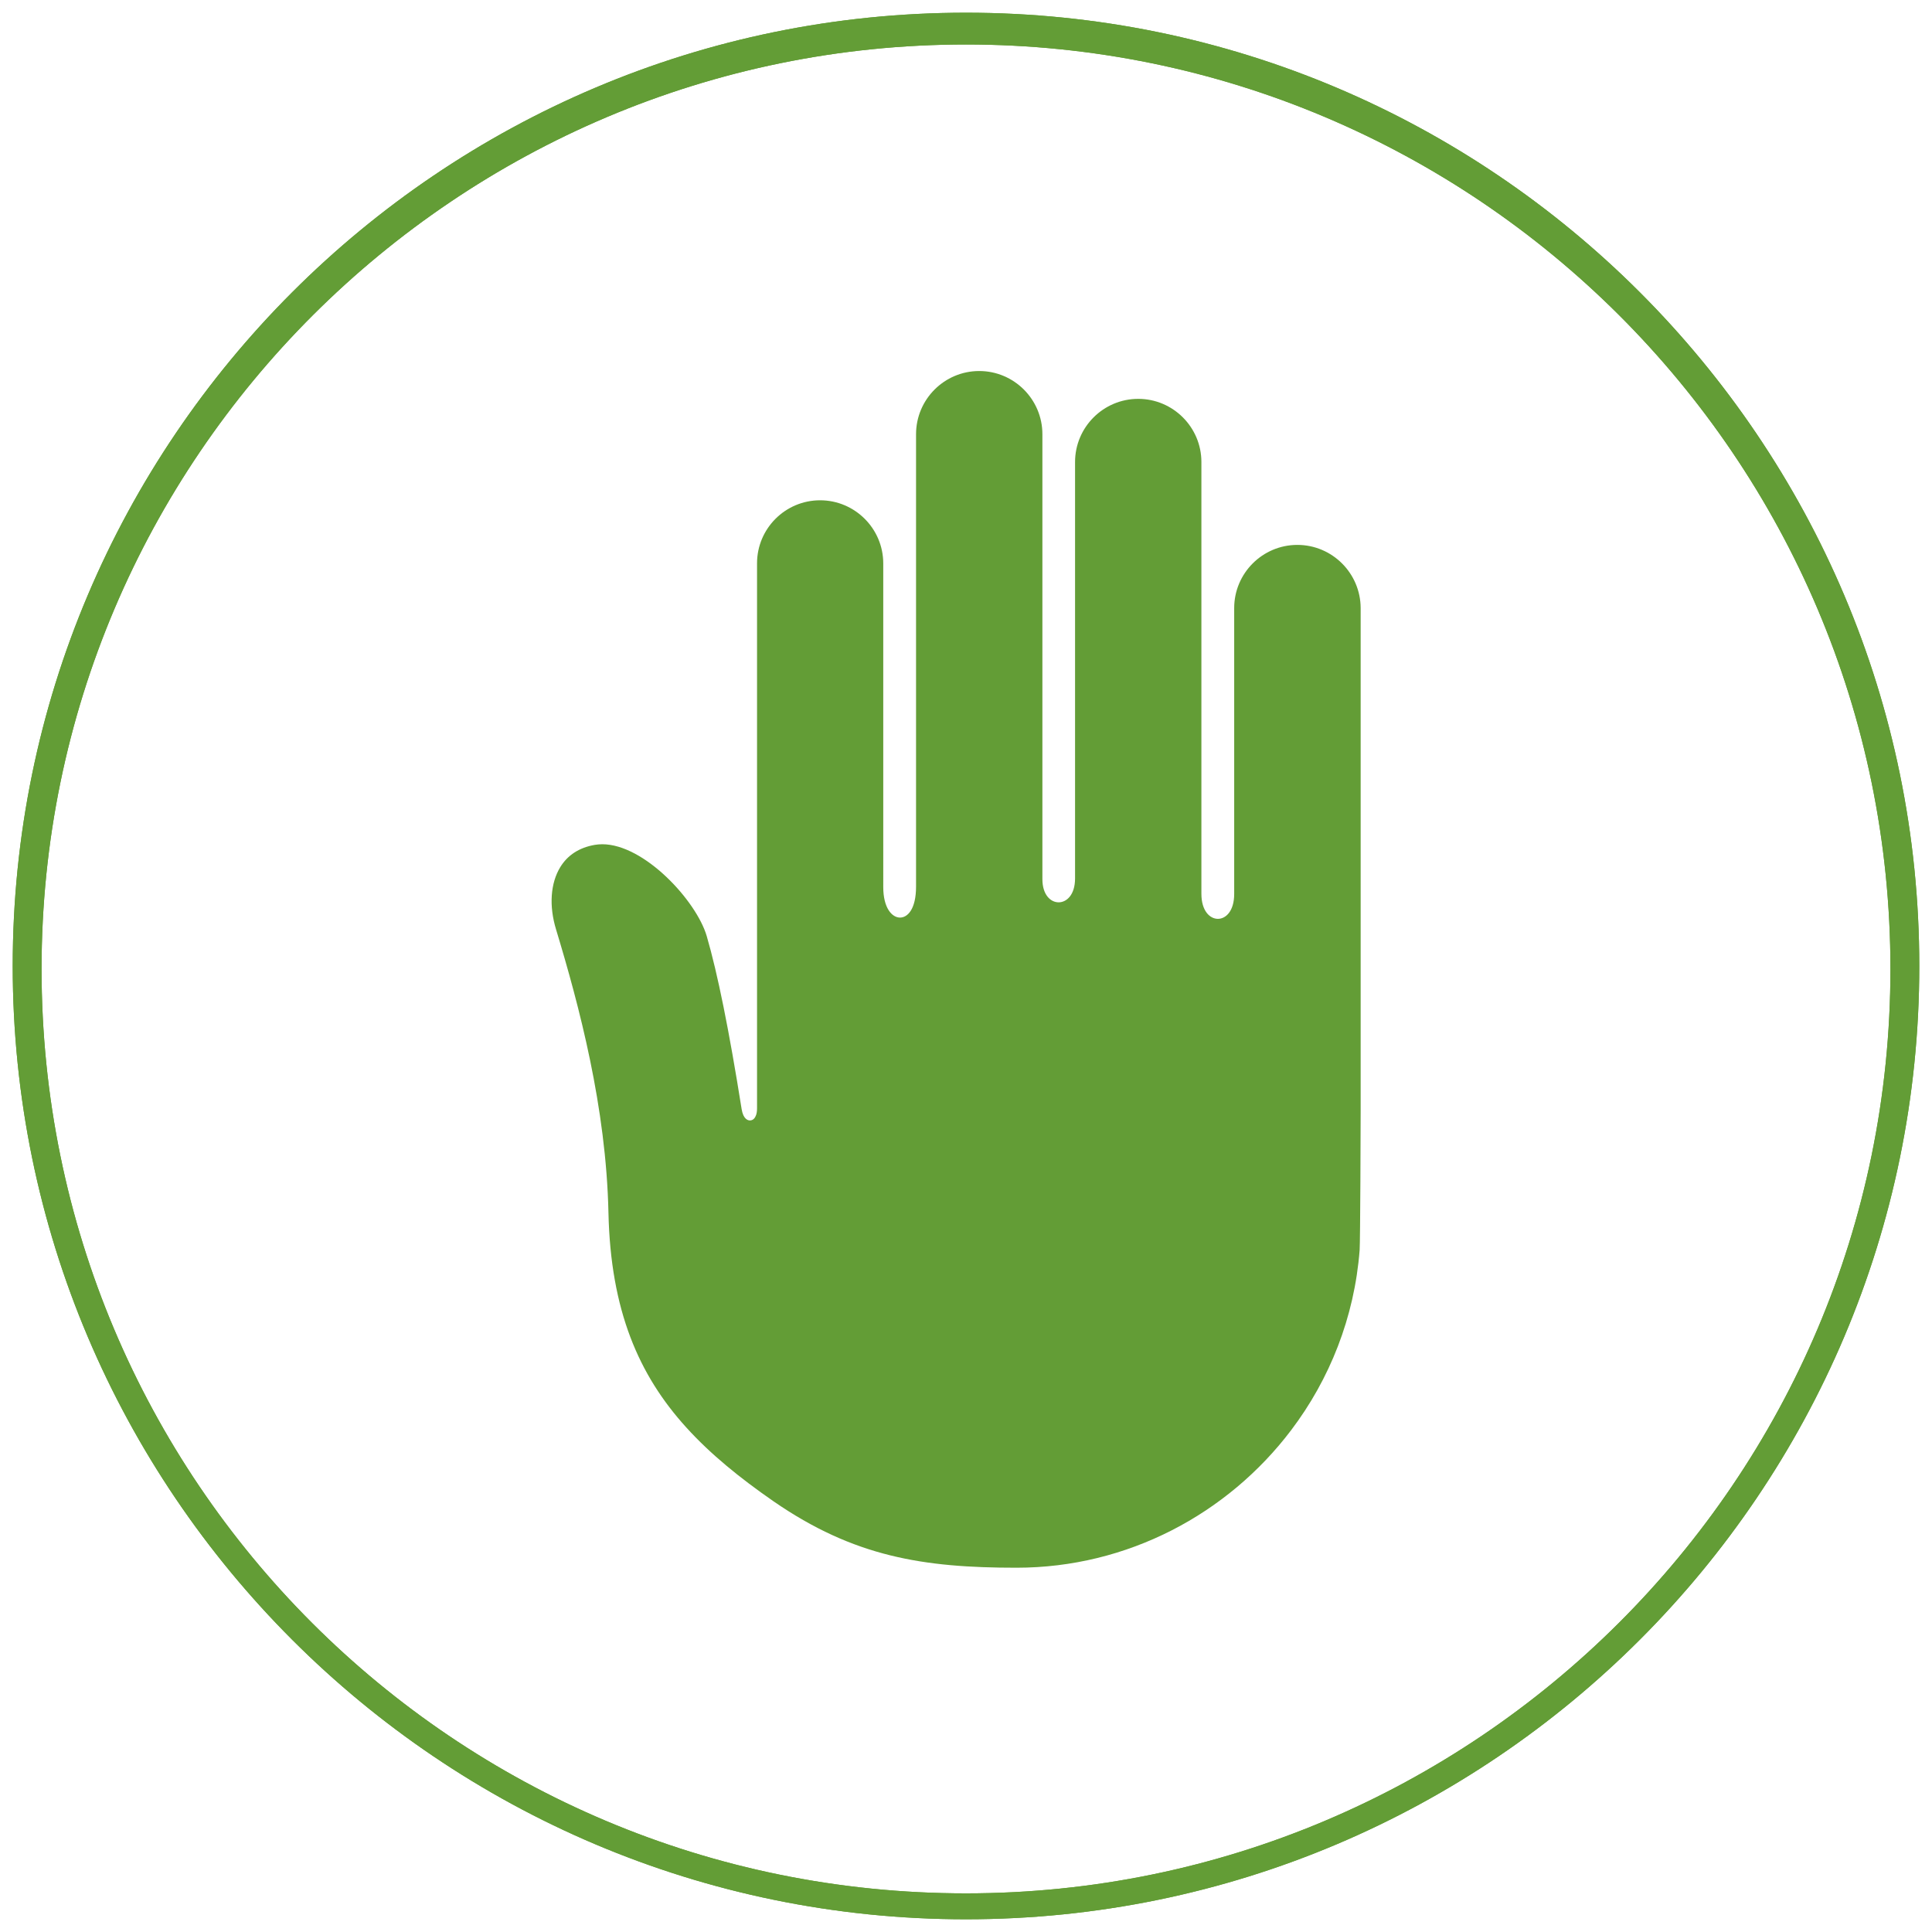 <?xml version="1.0" encoding="utf-8"?>
<!-- Generator: Adobe Illustrator 16.0.4, SVG Export Plug-In . SVG Version: 6.00 Build 0)  -->
<!DOCTYPE svg PUBLIC "-//W3C//DTD SVG 1.1//EN" "http://www.w3.org/Graphics/SVG/1.1/DTD/svg11.dtd">
<svg version="1.1" xmlns="http://www.w3.org/2000/svg" xmlns:xlink="http://www.w3.org/1999/xlink" x="0px" y="0px" width="152px"
	 height="152px" viewBox="103.1 -1 152 152" enable-background="new 103.1 -1 152 152" xml:space="preserve">
<g id="guides">
</g>
<g id="Layer_2">
	<g>
		<path fill="#639D36" d="M179.1,150c-41.36,0-75-33.64-75-75c0-41.36,33.64-75,75-75c41.36,0,75,33.64,75,75
			C254.1,116.36,220.46,150,179.1,150L179.1,150z M179.1,2.5c-40,0-72.73,32.5-72.73,72.73s32.5,72.73,72.73,72.73
			c40,0,72.73-32.5,72.73-72.73S219.1,2.5,179.1,2.5L179.1,2.5z"/>
	</g>
	<g>
		<path fill="#639D36" d="M179.1,150c-41.36,0-75-33.64-75-75c0-41.36,33.64-75,75-75c41.36,0,75,33.64,75,75
			C254.1,116.36,220.46,150,179.1,150L179.1,150z M179.1,2.5c-40,0-72.73,32.5-72.73,72.73s32.5,72.73,72.73,72.73
			c40,0,72.73-32.5,72.73-72.73S219.1,2.5,179.1,2.5L179.1,2.5z"/>
	</g>
</g>
<g id="plug" display="none">
	<path display="inline" fill="#639D36" d="M200.24,34.55v28.18h10.68v11.36c0,15.45-10.68,28.18-25.23,31.36v25.45h-12.73v-25.45
		c-14.55-2.96-25.23-15.91-25.23-31.36V62.73h10.68V34.55c0-3.41,2.96-6.36,6.36-6.36c3.64,0,6.36,2.95,6.36,6.36v28.18h16.59V34.55
		c0-3.64,2.95-6.36,6.36-6.36C197.28,28.18,200.01,31.14,200.24,34.55L200.24,34.55z"/>
</g>
<g id="bolt" display="none">
	<g id="Bolt" display="inline">
		<g>
			<path fill="#50921E" d="M206.44,57.57l-33.14,71c-0.49,0.92-1.47,1.54-2.58,1.54c-0.24,0-0.55-0.06-0.86-0.13
				c-1.35-0.43-2.15-1.71-1.84-3l12.09-49.59l-24.92,6.2c-0.25,0.06-0.49,0.06-0.74,0.06c-0.67,0-1.41-0.24-1.9-0.67
				c-0.74-0.62-0.98-1.54-0.8-2.39l12.33-50.63c0.31-1.16,1.41-1.96,2.7-1.96h20.13c1.53,0,2.76,1.17,2.76,2.58
				c0,0.37-0.13,0.73-0.31,1.1l-10.49,28.41l24.3-6.01c0.25-0.06,0.49-0.12,0.74-0.12c0.8,0,1.54,0.37,2.09,0.92
				C206.68,55.6,206.87,56.65,206.44,57.57z"/>
		</g>
	</g>
</g>
<g id="Layer_5" display="none">
	<path display="inline" fill="#639D36" d="M187.35,117.01c-2.42-2.83-2.88-6.52-2.89-9.88c-0.02-5.12-0.5-10.41,0.07-16.3
		c0.43-4.53,9.02-9.34,20.19-11.12c-4.51-0.89-18.54,3.1-21.52,4.88c0.03-4.46,1.75-27.99-12.64-39.04
		c4.4,6.59,7.27,14.83,7.73,25.49c-3.01-1.78-10.31-7.84-24.28-1.78c6.37-2.08,21.06-2.32,24.28,7.12
		c0.26,10.94,1.43,22.71-2.34,33.41c-2.08,5.91-6.76,9.38-14.85,12.06h32.23C191.52,121.26,189.21,119.19,187.35,117.01"/>
	<path display="inline" fill="#639D36" d="M183.82,28.78c0,0-14.92,1.19-9.03,16.44C181.04,44.15,188.57,39.27,183.82,28.78"/>
	<path display="inline" fill="#639D36" d="M170,43.4c2.1-5.51,1.75-13.83-8.88-14.99C161.12,28.41,155.02,40.91,170,43.4"/>
	<path display="inline" fill="#639D36" d="M172.37,66.38c2.14-4.49,2.41-11.53-6.47-13.22C165.9,53.16,159.92,63.27,172.37,66.38"/>
	<path display="inline" fill="#639D36" d="M181.57,56.42c4.86-1.06,10.6-5.14,6.52-13.19C188.08,43.23,176.43,44.67,181.57,56.42"/>
	<path display="inline" fill="#639D36" d="M198.75,40.05c0,0-7.76,0.14-5.2,8.21C196.82,47.91,200.87,45.63,198.75,40.05"/>
	<path display="inline" fill="#639D36" d="M169.4,87.73c0,0,7.76,0.08,5.43-8.06C171.55,79.93,167.44,82.09,169.4,87.73"/>
	<path display="inline" fill="#639D36" d="M154.41,88.5c0,0,7.75,0.23,5.59-7.96C156.71,80.75,152.56,82.83,154.41,88.5"/>
	<path display="inline" fill="#639D36" d="M207.47,71.32c3.61,0.02,8.33-1.97,6.7-8.33C214.17,62.99,205.68,62.18,207.47,71.32"/>
	<path display="inline" fill="#639D36" d="M140.92,75.83c0,0,8.58,4.94,11.08-5.58C148.19,68.5,142.26,68.34,140.92,75.83"/>
	<path display="inline" fill="#639D36" d="M189.89,87.38c-0.05,4.66,2.48,10.74,10.69,8.7C200.58,96.07,201.69,85.13,189.89,87.38"
		/>
	<path display="inline" fill="#639D36" d="M205.88,79.12c3.84,3.17,10.59,5.15,14.4-3.05C220.27,76.07,211.93,67.81,205.88,79.12"/>
	<path display="inline" fill="#639D36" d="M168.43,48.9c-2.82-4.1-8.78-7.85-14.68-1.01C153.75,47.89,159.52,58.12,168.43,48.9"/>
	<path display="inline" fill="#639D36" d="M188.69,68.02c6.26-1.07,13.78-5.95,9.03-16.44C197.72,51.57,182.8,52.77,188.69,68.02"/>
	<path display="inline" fill="#639D36" d="M159.83,64.68c-0.48-5.86-4.36-13.21-14.43-9.69C145.4,54.99,145.27,68.86,159.83,64.68"
		/>
	<path display="inline" fill="#639D36" d="M186.99,80.64c4.26-0.92,9.3-4.5,5.73-11.57C192.72,69.07,182.49,70.33,186.99,80.64"/>
	<path display="inline" fill="#639D36" d="M197.37,78.72c4.27-0.92,9.3-4.5,5.73-11.57C203.09,67.15,192.87,68.4,197.37,78.72"/>
	<path display="inline" fill="#639D36" d="M208.18,53.16c0,0-10.22,1.26-5.73,11.57C206.73,63.81,211.76,60.24,208.18,53.16"/>
	<path display="inline" fill="#639D36" d="M161.72,69.97c-4.36-0.2-10.14,1.97-8.49,9.72C153.23,79.7,163.43,81.09,161.72,69.97"/>
	<path display="inline" fill="#639D36" d="M199.16,84c0.1,4.36,2.65,9.99,10.28,7.82C209.44,91.81,210.14,81.53,199.16,84"/>
	<path display="inline" fill="#639D36" d="M163.58,82.12c0,0,10.28,0.73,7.84-10.26C167.06,71.95,161.43,74.49,163.58,82.12"/>
</g>
<g id="Layer_6" display="none">
	<path display="inline" fill="#639D36" d="M233.43,70.23c0,0-0.79,0.31-2.17,0.84c-0.69,0.27-1.53,0.59-2.49,0.96
		c-0.96,0.37-2.04,0.81-3.22,1.17c-0.59,0.18-1.22,0.34-1.87,0.44c-0.05,0.01-0.1,0.01-0.15,0.02c0.07-0.12,0.15-0.24,0.22-0.36
		c0.22-0.36,0.44-0.74,0.63-1.16c0.19-0.41,0.37-0.87,0.44-1.38c0.02-0.13,0.04-0.26,0.04-0.39c0-0.06,0-0.13,0-0.2l-0.01-0.2
		c0-0.14-0.04-0.27-0.07-0.4c-0.01-0.07-0.04-0.13-0.05-0.2l-0.03-0.1l-0.02-0.05l-0.01-0.02c0-0.02,0.01,0.01-0.02-0.05l-0.06-0.14
		c-0.01-0.03-0.02-0.05-0.04-0.08l-0.05-0.09c-0.03-0.07-0.07-0.14-0.11-0.19l-0.11-0.16c-0.15-0.22-0.32-0.41-0.5-0.58
		c-0.37-0.35-0.78-0.6-1.21-0.82c-0.42-0.21-0.86-0.37-1.3-0.48c-0.44-0.12-0.9-0.2-1.37-0.23c-0.48-0.02-0.97,0.01-1.45,0.16
		c-0.24,0.07-0.48,0.17-0.71,0.3c-0.11,0.07-0.22,0.14-0.33,0.22l-0.08,0.06c0.02-0.02-0.05,0.04-0.04,0.04l-0.01,0.02l-0.03,0.02
		l-0.11,0.11l-0.06,0.05l-0.07,0.08l-0.13,0.16c-0.05,0.06-0.08,0.11-0.12,0.17l-0.1,0.16c-0.12,0.22-0.22,0.45-0.29,0.68
		c-0.04,0.12-0.06,0.23-0.09,0.35c-0.03,0.12-0.04,0.24-0.06,0.36c-0.02,0.12-0.02,0.24-0.02,0.36l0,0.05c0,0.08,0,0.03,0,0.05v0.02
		l0,0.08l0.01,0.16l0.01,0.15c0,0.05,0.02,0.12,0.02,0.18c0.02,0.12,0.04,0.25,0.07,0.37c0.07,0.22,0.13,0.44,0.23,0.65
		c0.18,0.42,0.43,0.8,0.71,1.14l0.22,0.25c0.08,0.08,0.16,0.15,0.23,0.22c0.15,0.16,0.33,0.28,0.49,0.42
		c0.34,0.24,0.7,0.47,1.07,0.64c0.37,0.18,0.76,0.31,1.15,0.42c0.22,0.05,0.45,0.09,0.68,0.13c-0.22,0.28-0.44,0.57-0.67,0.83
		c-0.5,0.57-1.01,1.09-1.56,1.53c-0.55,0.44-1.12,0.79-1.72,1.06c-1.18,0.53-2.42,0.66-3.58,0.58c-0.32-0.02-0.63-0.05-0.94-0.09
		c-1.37-12.17-10.54-21.98-22.4-24.3c-0.71,0.93-1.53,1.78-2.47,2.53c4.1,1,6.64,2.85,6.78,2.96c0.97,0.72,1.18,2.1,0.45,3.07
		c-0.43,0.58-1.09,0.89-1.76,0.89c-0.46,0-0.91-0.14-1.31-0.43c-0.03-0.02-3.81-2.72-9.39-2.72h-16.87c-1.21,0-2.19-0.98-2.19-2.19
		c0-1.21,0.98-2.19,2.19-2.19h3.09c-0.79-0.73-1.5-1.54-2.12-2.42h-3.77c-1.04,0-2.07,0.06-3.08,0.17
		c-4.67-5.11-9.47-5.71-9.47-5.71c-1.4,2.85-1.44,6.2-1.05,9.06c-5.61,3.12-10.03,8.12-12.42,14.14c-0.14-0.01-0.28-0.01-0.42-0.01
		h-0.15c-4.2,0-7.61,3.41-7.61,7.61v6c0,4.2,3.41,7.61,7.61,7.61h0.15c0.14,0,0.28,0,0.42-0.01c2.24,5.65,6.27,10.39,11.39,13.53
		v8.77c0,2.39,1.94,4.32,4.32,4.32h4.89c2.39,0,4.33-1.94,4.33-4.32v-4.66c0.36,0.01,0.72,0.02,1.09,0.02h21.96
		c0.55,0,1.09-0.02,1.64-0.05v4.69c0,2.39,1.93,4.32,4.32,4.32h4.89c2.39,0,4.33-1.94,4.33-4.32v-9.11
		c7.7-4.98,12.8-13.65,12.8-23.51v-0.56c0-0.43-0.01-0.86-0.03-1.29c0.23,0.02,0.47,0.04,0.71,0.04c0.68,0.02,1.41-0.01,2.16-0.14
		c0.75-0.13,1.51-0.37,2.23-0.72c0.73-0.35,1.41-0.8,2.04-1.33c0.63-0.53,1.2-1.14,1.72-1.78c0.27-0.32,0.51-0.66,0.76-1
		c0.18-0.27,0.37-0.54,0.55-0.82c0.29-0.03,0.58-0.07,0.85-0.12c0.7-0.13,1.35-0.31,1.97-0.51c1.23-0.41,2.29-0.89,3.24-1.28
		c0.95-0.4,1.78-0.75,2.46-1.03c1.36-0.57,2.14-0.9,2.14-0.9c0.14-0.06,0.2-0.21,0.15-0.35C233.73,70.25,233.57,70.18,233.43,70.23
		 M132.06,85.33c0,0.37-0.3,0.67-0.67,0.67c-0.37,0-0.67-0.3-0.67-0.67v-6.86c0-0.37,0.3-0.67,0.67-0.67c0.37,0,0.67,0.3,0.67,0.67
		V85.33z M147.65,72.3c-1.48,0-2.68-1.2-2.68-2.68c0-1.48,1.2-2.68,2.68-2.68c1.48,0,2.68,1.2,2.68,2.68
		C150.32,71.1,149.12,72.3,147.65,72.3 M223.47,70.3c0,0.08-0.01,0.15-0.03,0.23c-0.05,0.32-0.18,0.65-0.35,0.98
		c-0.17,0.33-0.37,0.67-0.58,1.01c-0.11,0.17-0.22,0.35-0.33,0.52c-0.11,0.17-0.22,0.33-0.33,0.5c-0.04,0.06-0.08,0.12-0.12,0.18
		c-0.01,0-0.02,0-0.04,0c-0.34-0.02-0.66-0.1-1-0.18c-0.33-0.1-0.66-0.22-0.97-0.39c-0.31-0.15-0.61-0.35-0.89-0.57
		c-0.14-0.12-0.28-0.22-0.4-0.35c-0.06-0.07-0.13-0.12-0.18-0.19l-0.17-0.2c-0.22-0.28-0.41-0.58-0.53-0.9
		c-0.08-0.16-0.11-0.33-0.16-0.49l-0.03-0.23c-0.01-0.04-0.02-0.07-0.02-0.12l0-0.15l-0.01-0.15l0-0.08v0l0-0.03
		c0.01-0.09,0.01-0.17,0.02-0.26c0.02-0.08,0.02-0.17,0.05-0.25c0.03-0.08,0.04-0.16,0.07-0.24c0.05-0.16,0.12-0.31,0.21-0.44
		l0.06-0.1c0.03-0.03,0.05-0.07,0.07-0.09c0.02-0.02,0.04-0.05,0.06-0.07l0.03-0.04l0.06-0.05l0.12-0.1l0.02-0.02c0,0,0,0,0,0
		l0.05-0.03c0.06-0.05,0.13-0.09,0.2-0.13c0.14-0.07,0.29-0.13,0.45-0.17c0.32-0.09,0.68-0.1,1.04-0.08
		c0.37,0.03,0.74,0.11,1.1,0.22c0.37,0.11,0.73,0.26,1.06,0.43c0.32,0.17,0.63,0.38,0.86,0.62c0.13,0.12,0.22,0.25,0.32,0.38
		l0.06,0.1c0.02,0.04,0.03,0.06,0.05,0.09l0.02,0.04c0.01,0.02,0.02,0.05,0.03,0.07l0.05,0.12c0-0.01,0.01,0.02,0,0.01l0,0.01
		l0.01,0.03l0.01,0.06c0.01,0.03,0.02,0.07,0.03,0.1c0.01,0.07,0.03,0.15,0.03,0.22l0,0.11C223.48,70.22,223.47,70.26,223.47,70.3"
		/>
	<path display="inline" fill="#639D36" d="M178.65,58.26c1.57,0,3.18-0.29,4.73-0.9c6.66-2.61,9.95-10.13,7.33-16.8
		c-2-5.11-6.89-8.23-12.07-8.23c-1.58,0-3.18,0.29-4.73,0.9c-6.66,2.62-9.95,10.14-7.33,16.8
		C168.58,55.14,173.47,58.26,178.65,58.26 M167.77,40.55c1.27-2.91,3.59-5.14,6.54-6.3c1.39-0.55,2.85-0.82,4.33-0.82
		c2.36,0,4.64,0.7,6.61,2.01c2.01,1.35,3.55,3.26,4.43,5.52c2.39,6.09-0.62,12.99-6.71,15.38c-1.39,0.55-2.85,0.82-4.33,0.82
		c-2.36,0-4.65-0.7-6.61-2.01c-2.01-1.35-3.55-3.26-4.44-5.52C166.45,46.67,166.5,43.45,167.77,40.55"/>
	<path display="inline" fill="#639D36" d="M168.11,49.43c1.75,4.46,6.02,7.19,10.54,7.19c1.38,0,2.77-0.25,4.13-0.79
		c5.82-2.28,8.69-8.85,6.4-14.67c-1.75-4.46-6.02-7.19-10.53-7.19c-1.38,0-2.77,0.25-4.13,0.79
		C168.7,37.04,165.83,43.61,168.11,49.43 M176.47,38.23l0.53,1.37l0.03-0.01c1.71-0.44,3.26-0.2,4.46,1.2l-2.27,1.82
		c-0.58-0.65-1.26-0.73-2.05-0.42c-0.44,0.18-0.98,0.52-0.76,1.08c0.21,0.53,0.99,0.35,1.43,0.3c1.08-0.17,2.21-0.43,3.31-0.27
		c1.17,0.19,2.04,0.99,2.47,2.08c0.85,2.16-0.52,3.97-2.38,4.96l-0.02,0.03l0.57,1.44l-1.58,0.62l-0.57-1.45
		c-1.91,0.54-3.86,0.01-5.02-1.67l2.69-1.68c0.63,0.82,1.42,0.91,2.35,0.54c0.42-0.17,1.18-0.54,0.95-1.12
		c-0.24-0.63-1.05-0.46-1.57-0.38c-2.13,0.38-4.56,0.71-5.53-1.79c-0.74-1.9,0.21-3.72,1.93-4.64l-0.55-1.4L176.47,38.23z"/>
</g>
<g id="Layer_7" display="none">
	<g display="inline">
		<path fill="#639D36" d="M155.29,84.42c-1.21-1.11-3.09-1.03-4.2,0.18l-11.17,12.18c-1.11,1.21-1.03,3.09,0.18,4.2l0.9,0.82
			c0.96,0.88,2.35,1.01,3.44,0.41l11.5,13.56c-0.95,1.21-0.82,2.97,0.33,4.02l0.89,0.82c1.21,1.11,3.09,1.03,4.2-0.18l13.17-14.34
			c1.11-1.21,1.03-3.09-0.18-4.2L155.29,84.42z M160.77,112.28L147.8,96.99l4.37-4.77l14.67,13.46L160.77,112.28z"/>
		<polygon fill="#639D36" points="171,69.35 158.08,83.44 175.72,99.63 175.45,93.48 180.49,93.26 180.23,87.11 185.18,86.9 		"/>
		<path fill="#639D36" d="M193.88,74.21l0.94-0.04l0,0l-0.27-6.15l5.04-0.22l0,0l-0.26-6.15l5.04-0.21l0,0l-0.26-6.15l5.04-0.22l0,0
			l-0.26-6.15l5.04-0.22l0,0l-0.27-6.15l5.04-0.22l-11.88-10.9c-0.33-0.3-0.69-0.35-1.12,0.1l-24.62,26.83L193.88,74.21z"/>
		<path fill="#639D36" d="M220.04,107.92l-45.22-53.68l-1.58,1.3l-5.65-6.9l-4.85,3.97l5.65,6.9l-1.58,1.3l43.75,54.88
			c0.41,0.51,1.17,0.58,1.67,0.17l0.84-0.69l-16.65-20.73c-0.25-0.32-0.21-0.78,0.11-1.03c0.31-0.25,0.78-0.21,1.03,0.11
			l16.65,20.72l5.67-4.65C220.38,109.17,220.46,108.42,220.04,107.92"/>
		<path fill="#639D36" d="M144.07,60.32l4.96-4.07c0.24-0.19,0.27-0.54,0.08-0.78l-1-1.22c0.19-0.98,0.69-1.88,1.49-2.53
			c0.8-0.66,1.78-0.97,2.78-0.97l0.54,0.66c0.26,0.31,0.72,0.36,1.04,0.1l3.07-2.52l2.66,3.25l8.21-6.73l-2.66-3.25l3.26-2.67
			c0.31-0.26,0.36-0.72,0.1-1.04l-0.66-0.8c4.42-5.17,12.62-6.47,18.23-2.14l0.54-0.73c-0.39-0.72-0.84-1.42-1.38-2.07
			c-6.47-7.9-17.81-5.24-24.79,0.49l-12.86,10.54c-0.31,0.25-0.36,0.73-0.11,1.04l0.29,0.35c-0.19,0.99-0.7,1.88-1.49,2.53
			c-0.8,0.66-1.78,0.98-2.77,0.97l-1.2-1.47c-0.19-0.23-0.54-0.27-0.78-0.08l-4.96,4.07c-0.23,0.19-0.27,0.54-0.08,0.78l6.71,8.2
			C143.49,60.48,143.84,60.52,144.07,60.32"/>
	</g>
</g>
<g id="Layer_8">
	<path fill="#639D36" d="M205.17,41.87c-2.74,0-4.97,2.23-4.97,4.97v22.49c0,1.35-0.66,1.96-1.28,1.96c-0.63,0-1.3-0.62-1.3-1.97
		V35.35c0-2.74-2.23-4.97-4.97-4.97c-2.74,0-4.97,2.23-4.97,4.97v32.76c0,1.3-0.67,1.88-1.29,1.88c-0.62,0-1.28-0.57-1.28-1.83v-35
		c0-2.74-2.23-4.97-4.97-4.97c-2.74,0-4.97,2.23-4.97,4.97v35.59c0,1.8-0.68,2.44-1.26,2.44c-0.63,0-1.32-0.75-1.32-2.4V43.33
		c0-2.74-2.23-4.97-4.97-4.97c-2.73,0-4.96,2.22-4.96,4.96v42.87c0,0.25-0.03,0.46-0.11,0.62c-0.13,0.31-0.36,0.34-0.45,0.34
		c-0.15,0-0.52-0.09-0.65-0.88c-0.99-6.22-1.89-10.68-2.75-13.63c-0.82-2.78-4.91-7.22-8.22-7.22c-0.2,0-0.4,0.02-0.59,0.05
		c-1.21,0.21-2.13,0.8-2.71,1.75c-0.77,1.26-0.9,3.05-0.33,4.91c1.82,6.01,3.94,13.98,4.12,22.28c0.17,7.69,2.38,12.77,6.12,16.89
		c1.91,2.11,4.22,3.98,6.86,5.81c6.34,4.38,11.81,5.23,19.12,5.23c8.75,0,16.63-4.24,21.61-10.82c3.03-4,4.98-8.87,5.39-14.17
		c0.05-0.67,0.08-10.02,0.08-10.96V46.84C210.14,44.1,207.91,41.87,205.17,41.87z"/>
</g>
</svg>
